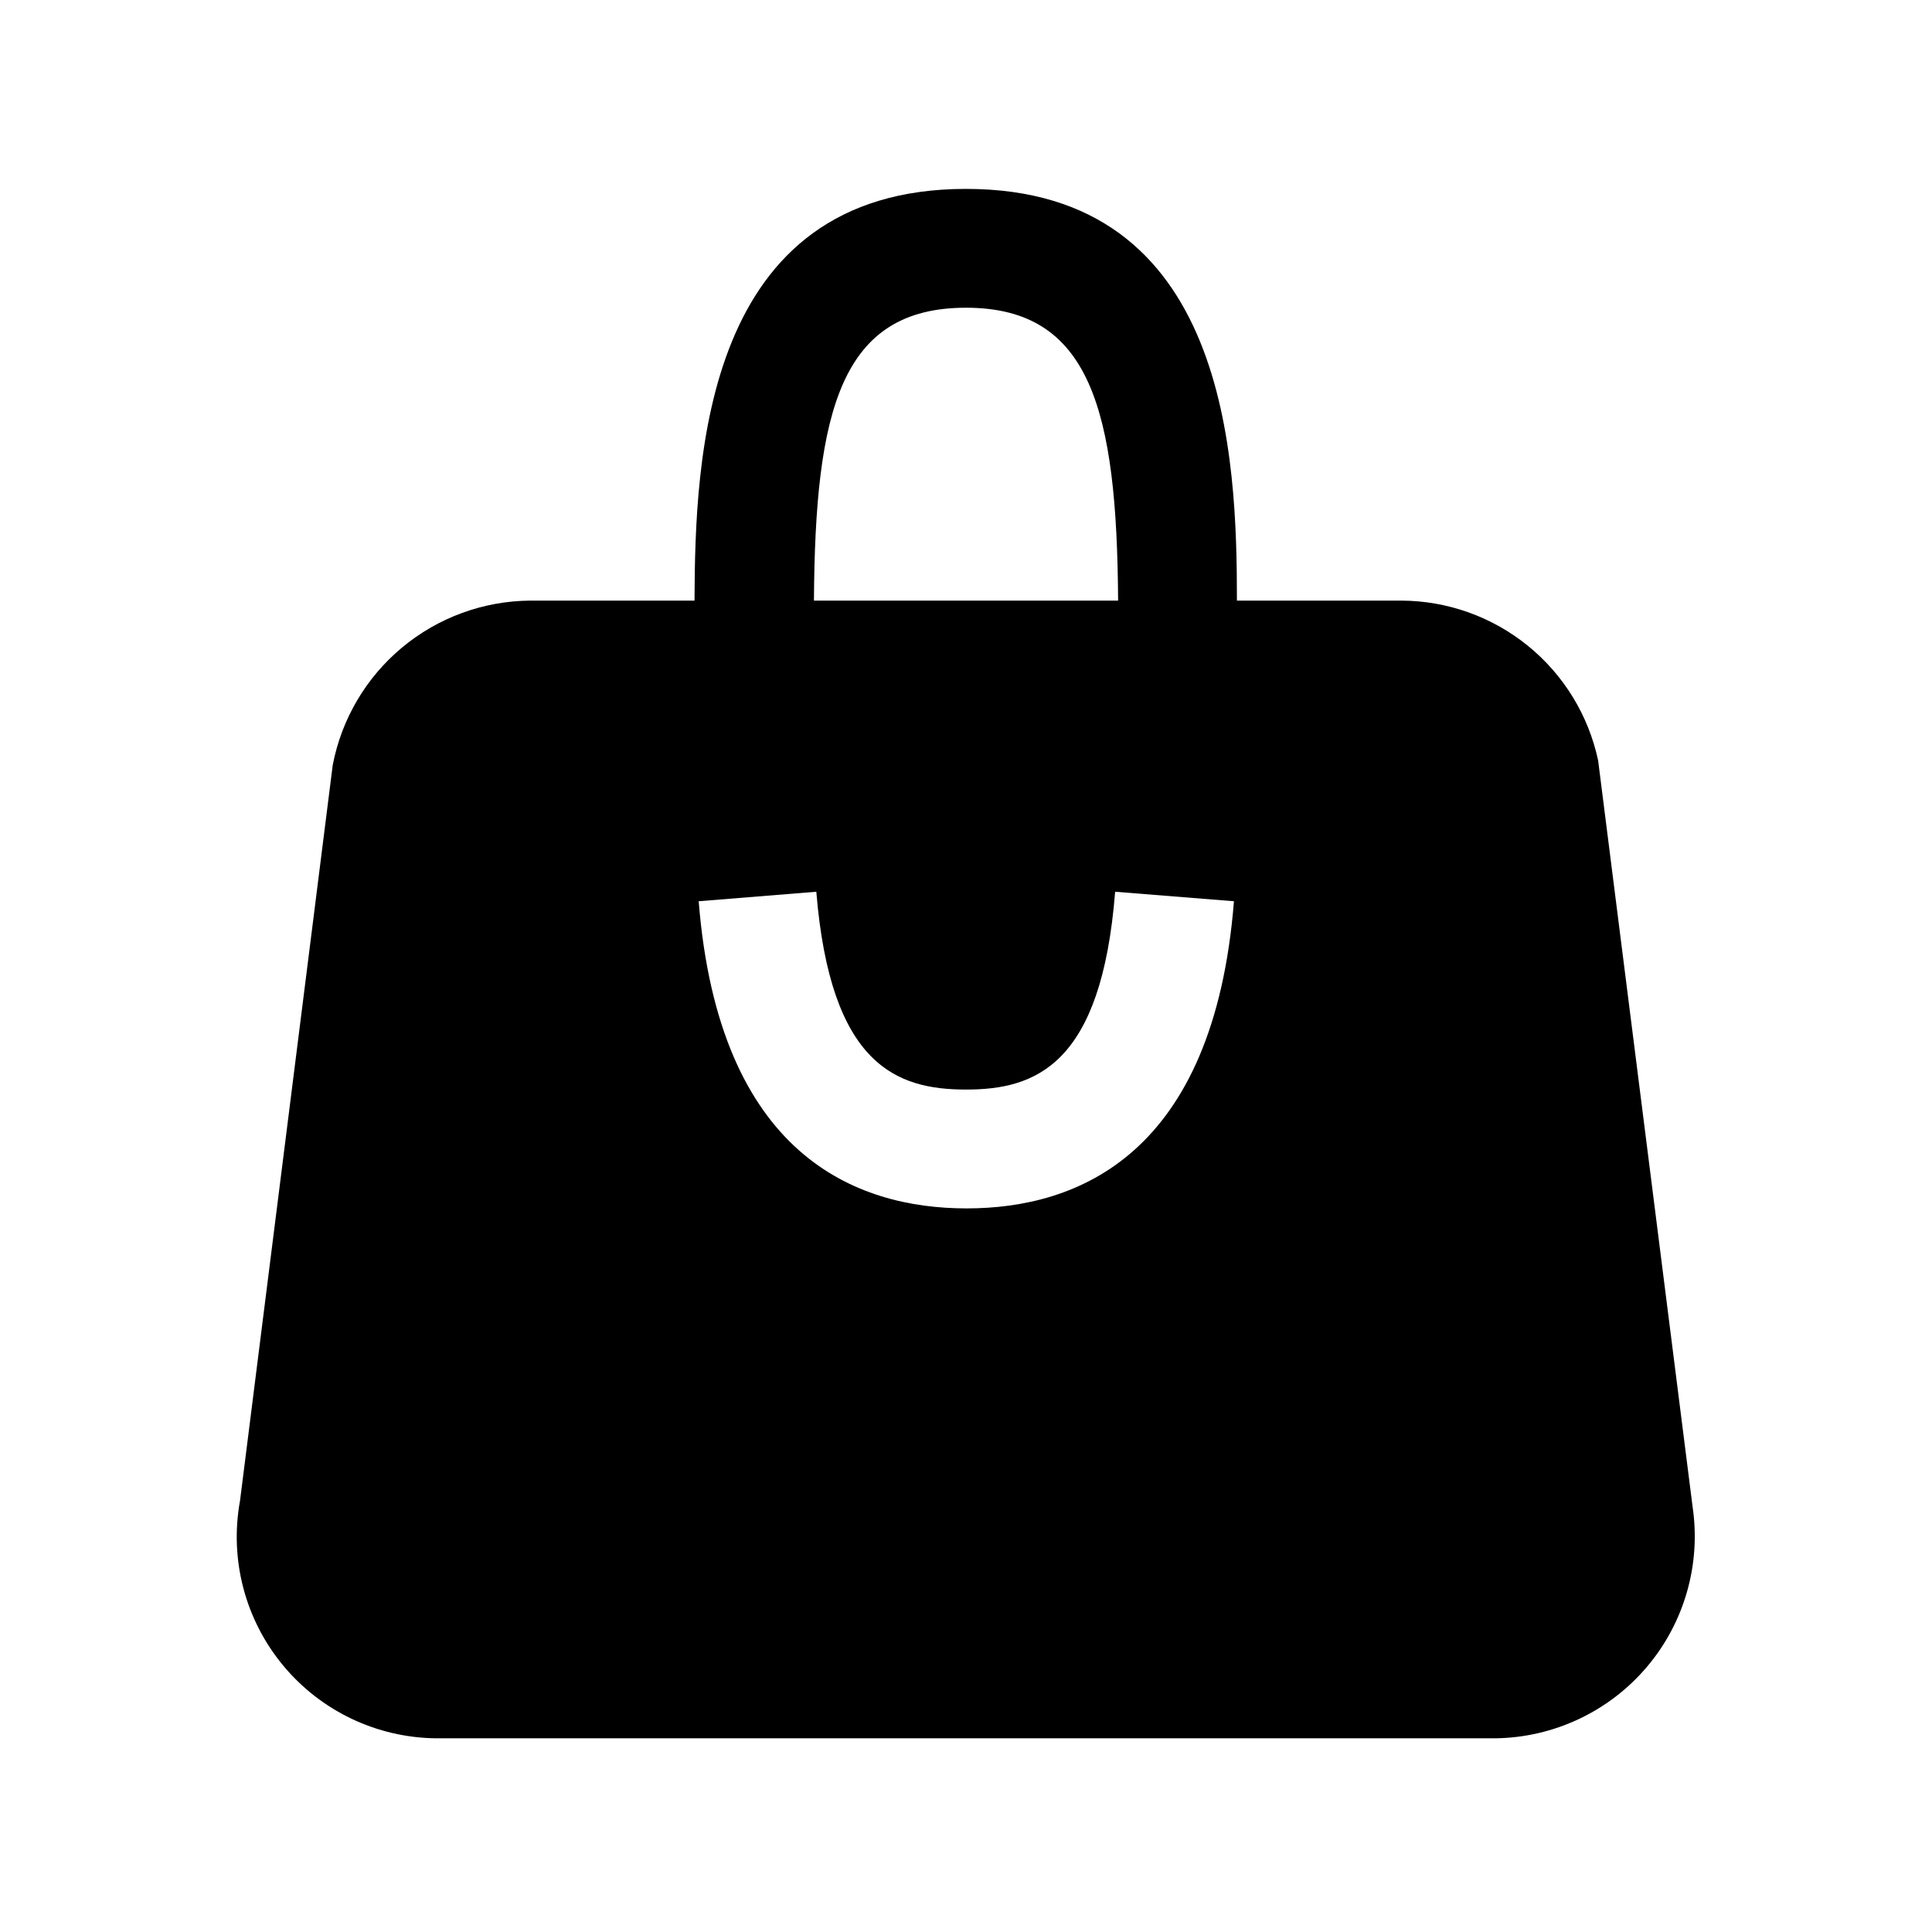 <?xml version="1.0" encoding="UTF-8"?>
<!-- Uploaded to: SVG Repo, www.svgrepo.com, Generator: SVG Repo Mixer Tools -->
<svg fill="#000000" width="800px" height="800px" version="1.1" viewBox="144 144 512 512" xmlns="http://www.w3.org/2000/svg">
 <path d="m592.55 543.27-25.031-197.75c-2.551-11.945-9.109-22.66-18.59-30.363s-21.309-11.934-33.523-11.988h-43.609c0-37.785-2.203-109.11-71.793-109.11s-71.793 71.32-71.949 109.11h-43.613c-12.41 0.109-24.402 4.512-33.93 12.461-9.531 7.953-16.012 18.961-18.34 31.152l-24.562 194.91c-2.832 15.484 1.312 31.43 11.332 43.57 10.016 12.145 24.883 19.246 40.625 19.406h280.71c15.453-0.195 30.066-7.059 40.086-18.828 10.016-11.766 14.457-27.289 12.184-42.574zm-232.22-162.95c3.777 45.973 21.254 52.426 39.676 52.426s35.895-6.453 39.516-52.426l31.488 2.519c-5.352 67.227-41.406 81.398-70.848 81.398s-65.652-14.168-71.004-81.398zm39.676-154.77c33.062 0 39.988 27.238 40.305 77.617h-80.609c0.312-50.379 7.082-77.617 40.305-77.617z"/>
</svg>